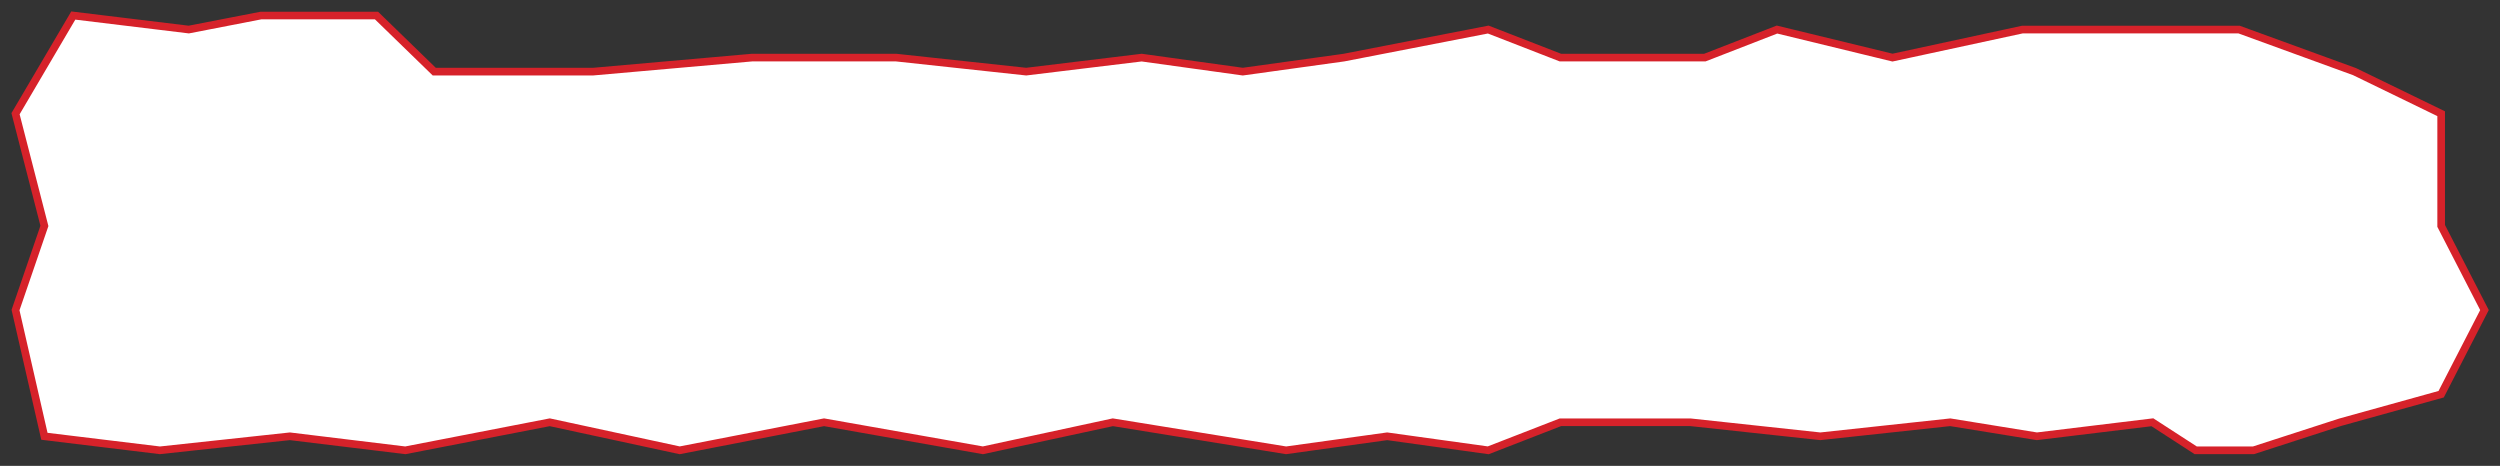 <?xml version="1.0" encoding="UTF-8"?> <svg xmlns="http://www.w3.org/2000/svg" width="161" height="30" viewBox="0 0 161 30" fill="none"><rect x="0" y="0" width="161" height="30" fill="#333333" stroke="none"/><path d="M12.158 1.903L4.719 1L1 7.323L2.86 14.548L1 19.968L2.86 28.097L10.298 29L18.667 28.097L26.105 29L35.404 27.194L43.772 29L53.07 27.194L63.298 29L71.667 27.194L82.825 29L89.333 28.097L95.842 29L100.491 27.194H108.86L117.228 28.097L125.596 27.194L131.175 28.097L138.614 27.194L141.404 29H145.123L150.702 27.194L157.211 25.387L160 19.968L157.211 14.548V7.323L151.632 4.613L144.193 1.903H135.825H130.246L121.877 3.71L114.439 1.903L109.789 3.71H100.491L95.842 1.903L86.544 3.71L80.035 4.613L73.526 3.71L66.088 4.613L57.719 3.71H48.421L38.193 4.613H27.965L24.246 1H16.807L12.158 1.903Z" fill="white" stroke="#D6222A" stroke-width="0.492"></path></svg> 